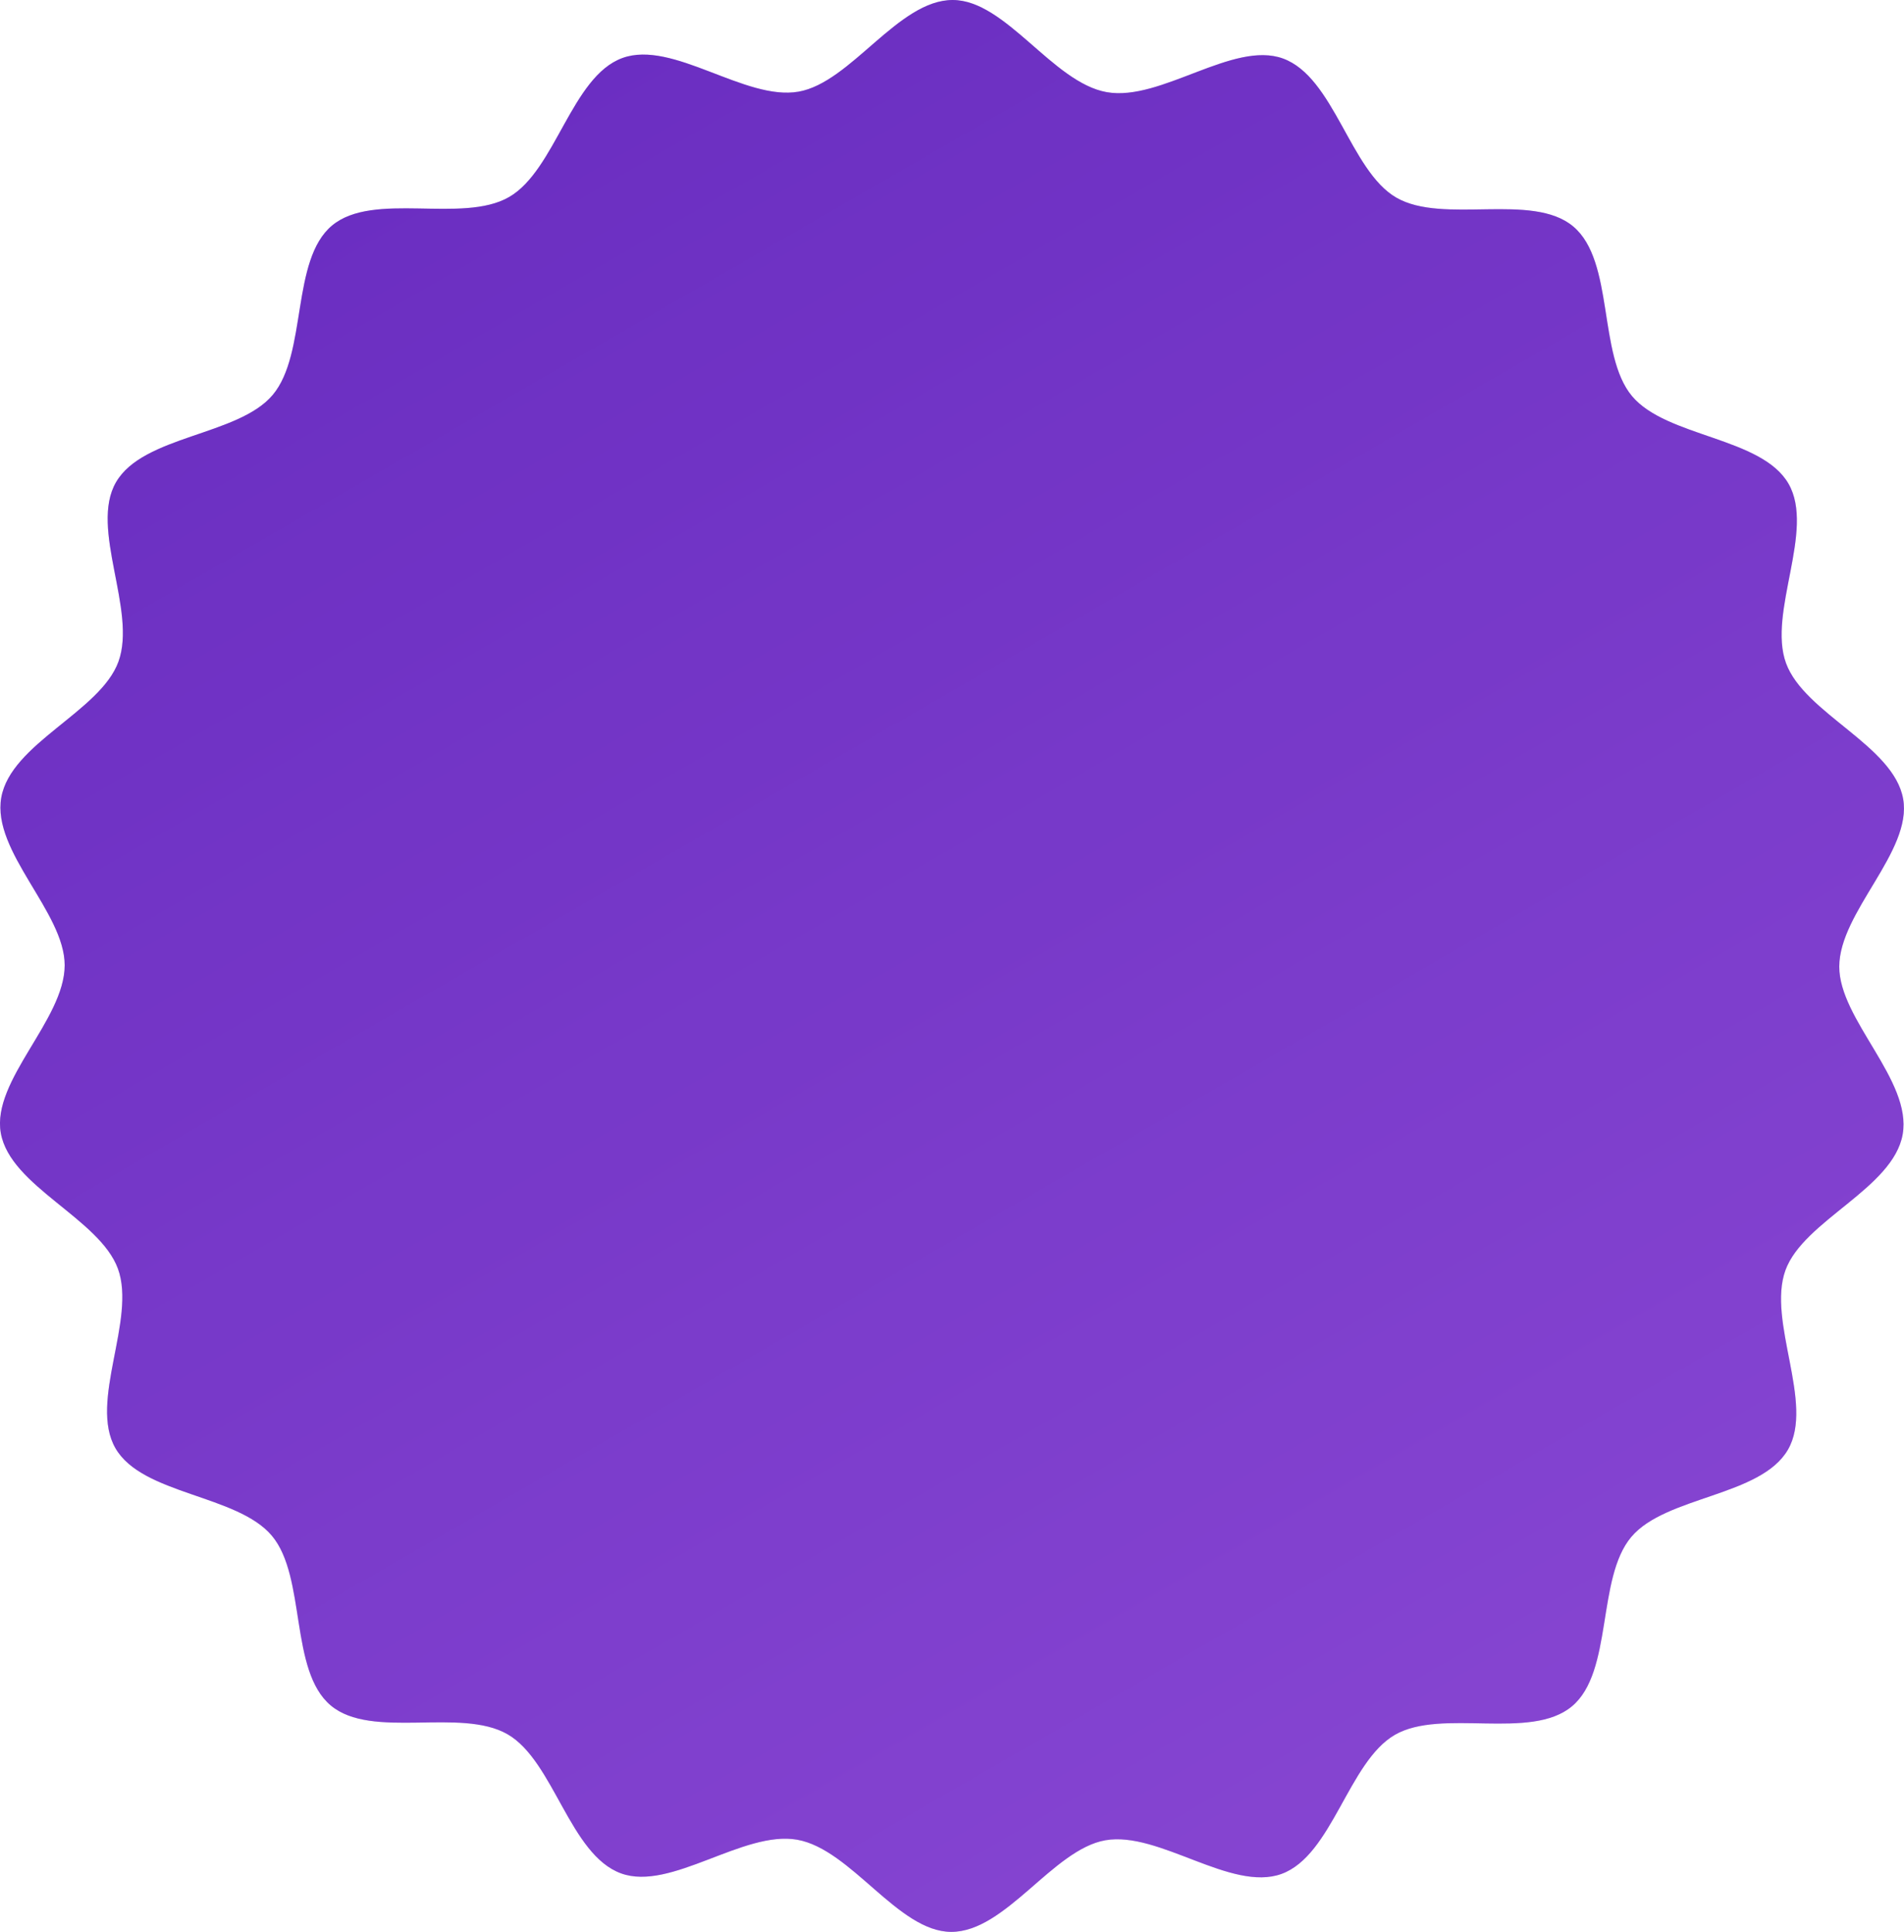 <svg xmlns="http://www.w3.org/2000/svg" xmlns:xlink="http://www.w3.org/1999/xlink" id="Camada_2" viewBox="0 0 387.09 392.64"><defs><style>.cls-1{fill:url(#Gradiente_sem_nome_11);}.cls-2{fill:#522d87;opacity:.22;}</style><linearGradient id="Gradiente_sem_nome_11" x1="96.79" y1="28.74" x2="290.29" y2="363.9" gradientUnits="userSpaceOnUse"><stop offset="0" stop-color="#7230d3"></stop><stop offset="1" stop-color="#944ce7"></stop></linearGradient></defs><g id="Camada_1-2"><path class="cls-1" d="M373.93,196.45c-.03,10.79,14.83,23.12,12.89,34.11-1.95,10.99-20.14,17.47-23.83,27.6-3.78,10.43,5.94,27.08.51,36.47-5.53,9.55-24.84,9.41-31.86,17.75-7.08,8.41-3.66,27.4-12.05,34.41-8.4,7.04-26.5.33-36,5.8-9.47,5.47-12.72,24.5-23.05,28.27-10.23,3.72-24.94-8.75-35.81-6.84-10.68,1.87-20.26,18.64-31.35,18.62-10.79-.02-20.31-16.78-31.3-18.73-10.98-1.94-25.69,10.53-35.82,6.84-10.43-3.79-13.66-22.83-23.05-28.26-9.55-5.53-27.65,1.14-35.98-5.88-8.42-7.08-4.93-26.08-11.94-34.46-7.04-8.41-26.34-8.32-31.82-17.81-5.46-9.47,4.27-26.13.51-36.47-3.73-10.23-21.91-16.73-23.82-27.6-1.88-10.69,12.97-22.99,12.99-34.08.02-10.78-14.84-23.12-12.89-34.1,1.95-10.99,20.14-17.47,23.82-27.61,3.79-10.42-5.93-27.07-.5-36.46,5.53-9.56,24.84-9.42,31.86-17.75,7.08-8.41,3.66-27.4,12.05-34.42,8.4-7.03,26.5-.32,36-5.8,9.47-5.46,12.71-24.5,23.05-28.26,10.23-3.73,24.94,8.75,35.81,6.84C173.04,16.75,182.61-.02,193.7,0c10.79.02,20.31,16.78,31.3,18.73s25.69-10.52,35.83-6.84c10.42,3.79,13.65,22.84,23.04,28.27,9.55,5.52,27.65-1.14,35.98,5.87,8.42,7.09,4.93,26.08,11.94,34.47,7.04,8.4,26.34,8.31,31.82,17.81,5.46,9.47-4.27,26.13-.51,36.46,3.73,10.24,21.91,16.74,23.82,27.61,1.88,10.68-12.97,22.98-12.99,34.07Z"></path><path class="cls-2" d="M373.93,196.45c-.03,10.79,14.83,23.12,12.89,34.11-1.95,10.99-20.14,17.47-23.83,27.6-3.78,10.43,5.94,27.08.51,36.47-5.53,9.55-24.84,9.41-31.86,17.75-7.08,8.41-3.66,27.4-12.05,34.41-8.4,7.04-26.5.33-36,5.8-9.47,5.47-12.72,24.5-23.05,28.27-10.23,3.72-24.94-8.75-35.81-6.84-10.68,1.87-20.26,18.64-31.35,18.62-10.79-.02-20.31-16.78-31.3-18.73-10.98-1.94-25.69,10.53-35.82,6.84-10.43-3.79-13.66-22.83-23.05-28.26-9.55-5.53-27.65,1.14-35.98-5.88-8.42-7.08-4.93-26.08-11.94-34.46-7.04-8.41-26.34-8.32-31.82-17.81-5.46-9.47,4.27-26.13.51-36.47-3.73-10.23-21.91-16.73-23.82-27.6-1.88-10.69,12.97-22.99,12.99-34.08.02-10.78-14.84-23.12-12.89-34.1,1.95-10.99,20.14-17.47,23.82-27.61,3.79-10.42-5.93-27.07-.5-36.46,5.53-9.56,24.84-9.42,31.86-17.75,7.08-8.41,3.66-27.4,12.05-34.42,8.4-7.03,26.5-.32,36-5.8,9.47-5.46,12.71-24.5,23.05-28.26,10.23-3.73,24.94,8.75,35.81,6.84C173.04,16.75,182.61-.02,193.7,0c10.79.02,20.31,16.78,31.3,18.73s25.69-10.52,35.83-6.84c10.42,3.79,13.65,22.84,23.04,28.27,9.55,5.52,27.65-1.14,35.98,5.87,8.42,7.09,4.93,26.08,11.94,34.47,7.04,8.4,26.34,8.31,31.82,17.81,5.46,9.47-4.27,26.13-.51,36.46,3.73,10.24,21.91,16.74,23.82,27.61,1.88,10.68-12.97,22.98-12.99,34.07Z"></path></g></svg>